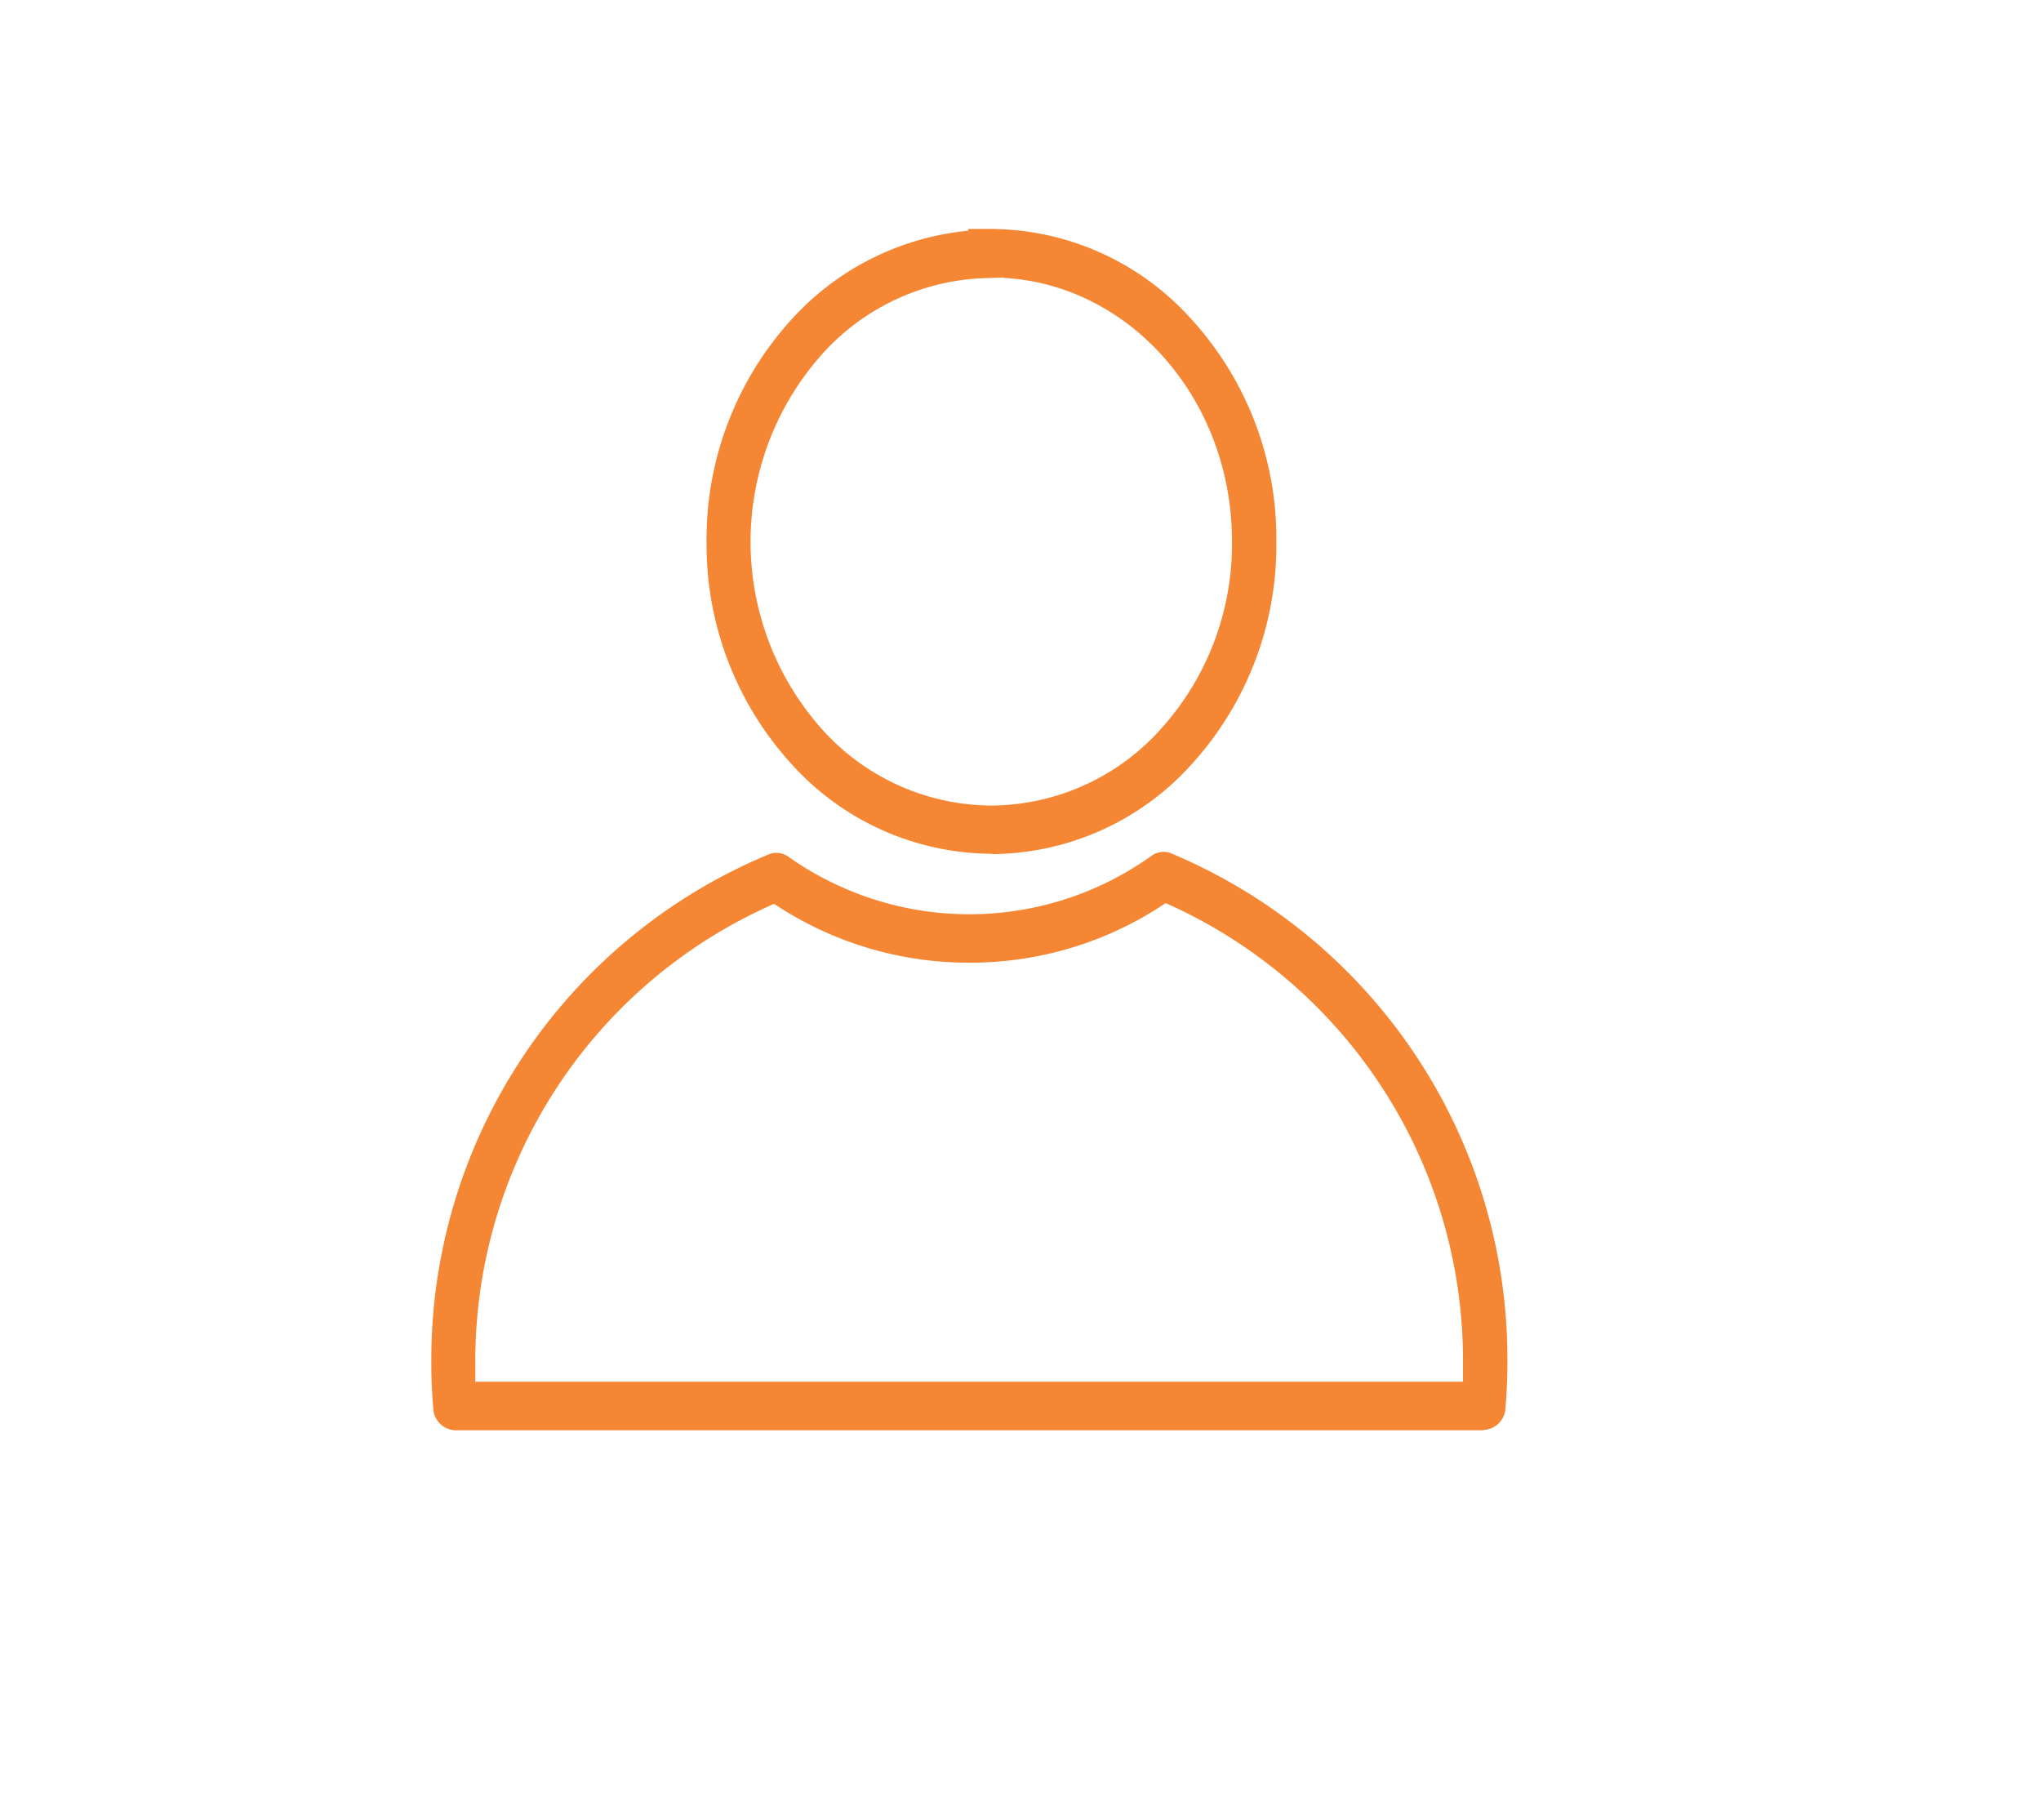 <svg id="Capa_1" data-name="Capa 1" xmlns="http://www.w3.org/2000/svg" viewBox="0 0 194 173"><defs><style>.cls-1{fill:#f58634;}</style></defs><title>iconosregistro</title><path class="cls-1" d="M94.23,81.14a25.76,25.76,0,0,1-19.07-8.61,30.92,30.92,0,0,1-8-20.94,31,31,0,0,1,7.87-21,26,26,0,0,1,17-8.66v-.17H94.2a25.74,25.74,0,0,1,19.12,8.66,30.91,30.91,0,0,1,8,21,30.93,30.93,0,0,1-7.86,21,25.73,25.73,0,0,1-19.11,8.75Zm1.15-54.77-1.22.05A21.76,21.76,0,0,0,78,33.82a26.77,26.77,0,0,0,.1,35.45,21.75,21.75,0,0,0,16.12,7.29h.08a21.79,21.79,0,0,0,16.15-7.4,26.16,26.16,0,0,0,6.65-17.75c0-13.41-9.67-24.37-21.73-25"/><path class="cls-1" d="M141,135.93H43.26a2.18,2.18,0,0,1-2.08-2.09c-.12-1.5-.18-2.82-.18-4A52,52,0,0,1,73.07,81.2a1.93,1.93,0,0,1,1.88.23,29.78,29.78,0,0,0,34.5-.09,1.92,1.92,0,0,1,1.89-.23,52.09,52.09,0,0,1,31.94,48.32l-2.09,0h2.09c0,1.36-.05,2.79-.18,4.38a2.18,2.18,0,0,1-2.08,2.09m-95.8-4.58h93.84c0-.65,0-1.27,0-1.87h0v0a47.53,47.53,0,0,0-28.26-43.62,33.25,33.25,0,0,1-18.58,5.66h-.11A33.28,33.28,0,0,1,73.58,85.9a47.42,47.42,0,0,0-28.4,43.88c0,.51,0,1,0,1.57"/></svg>